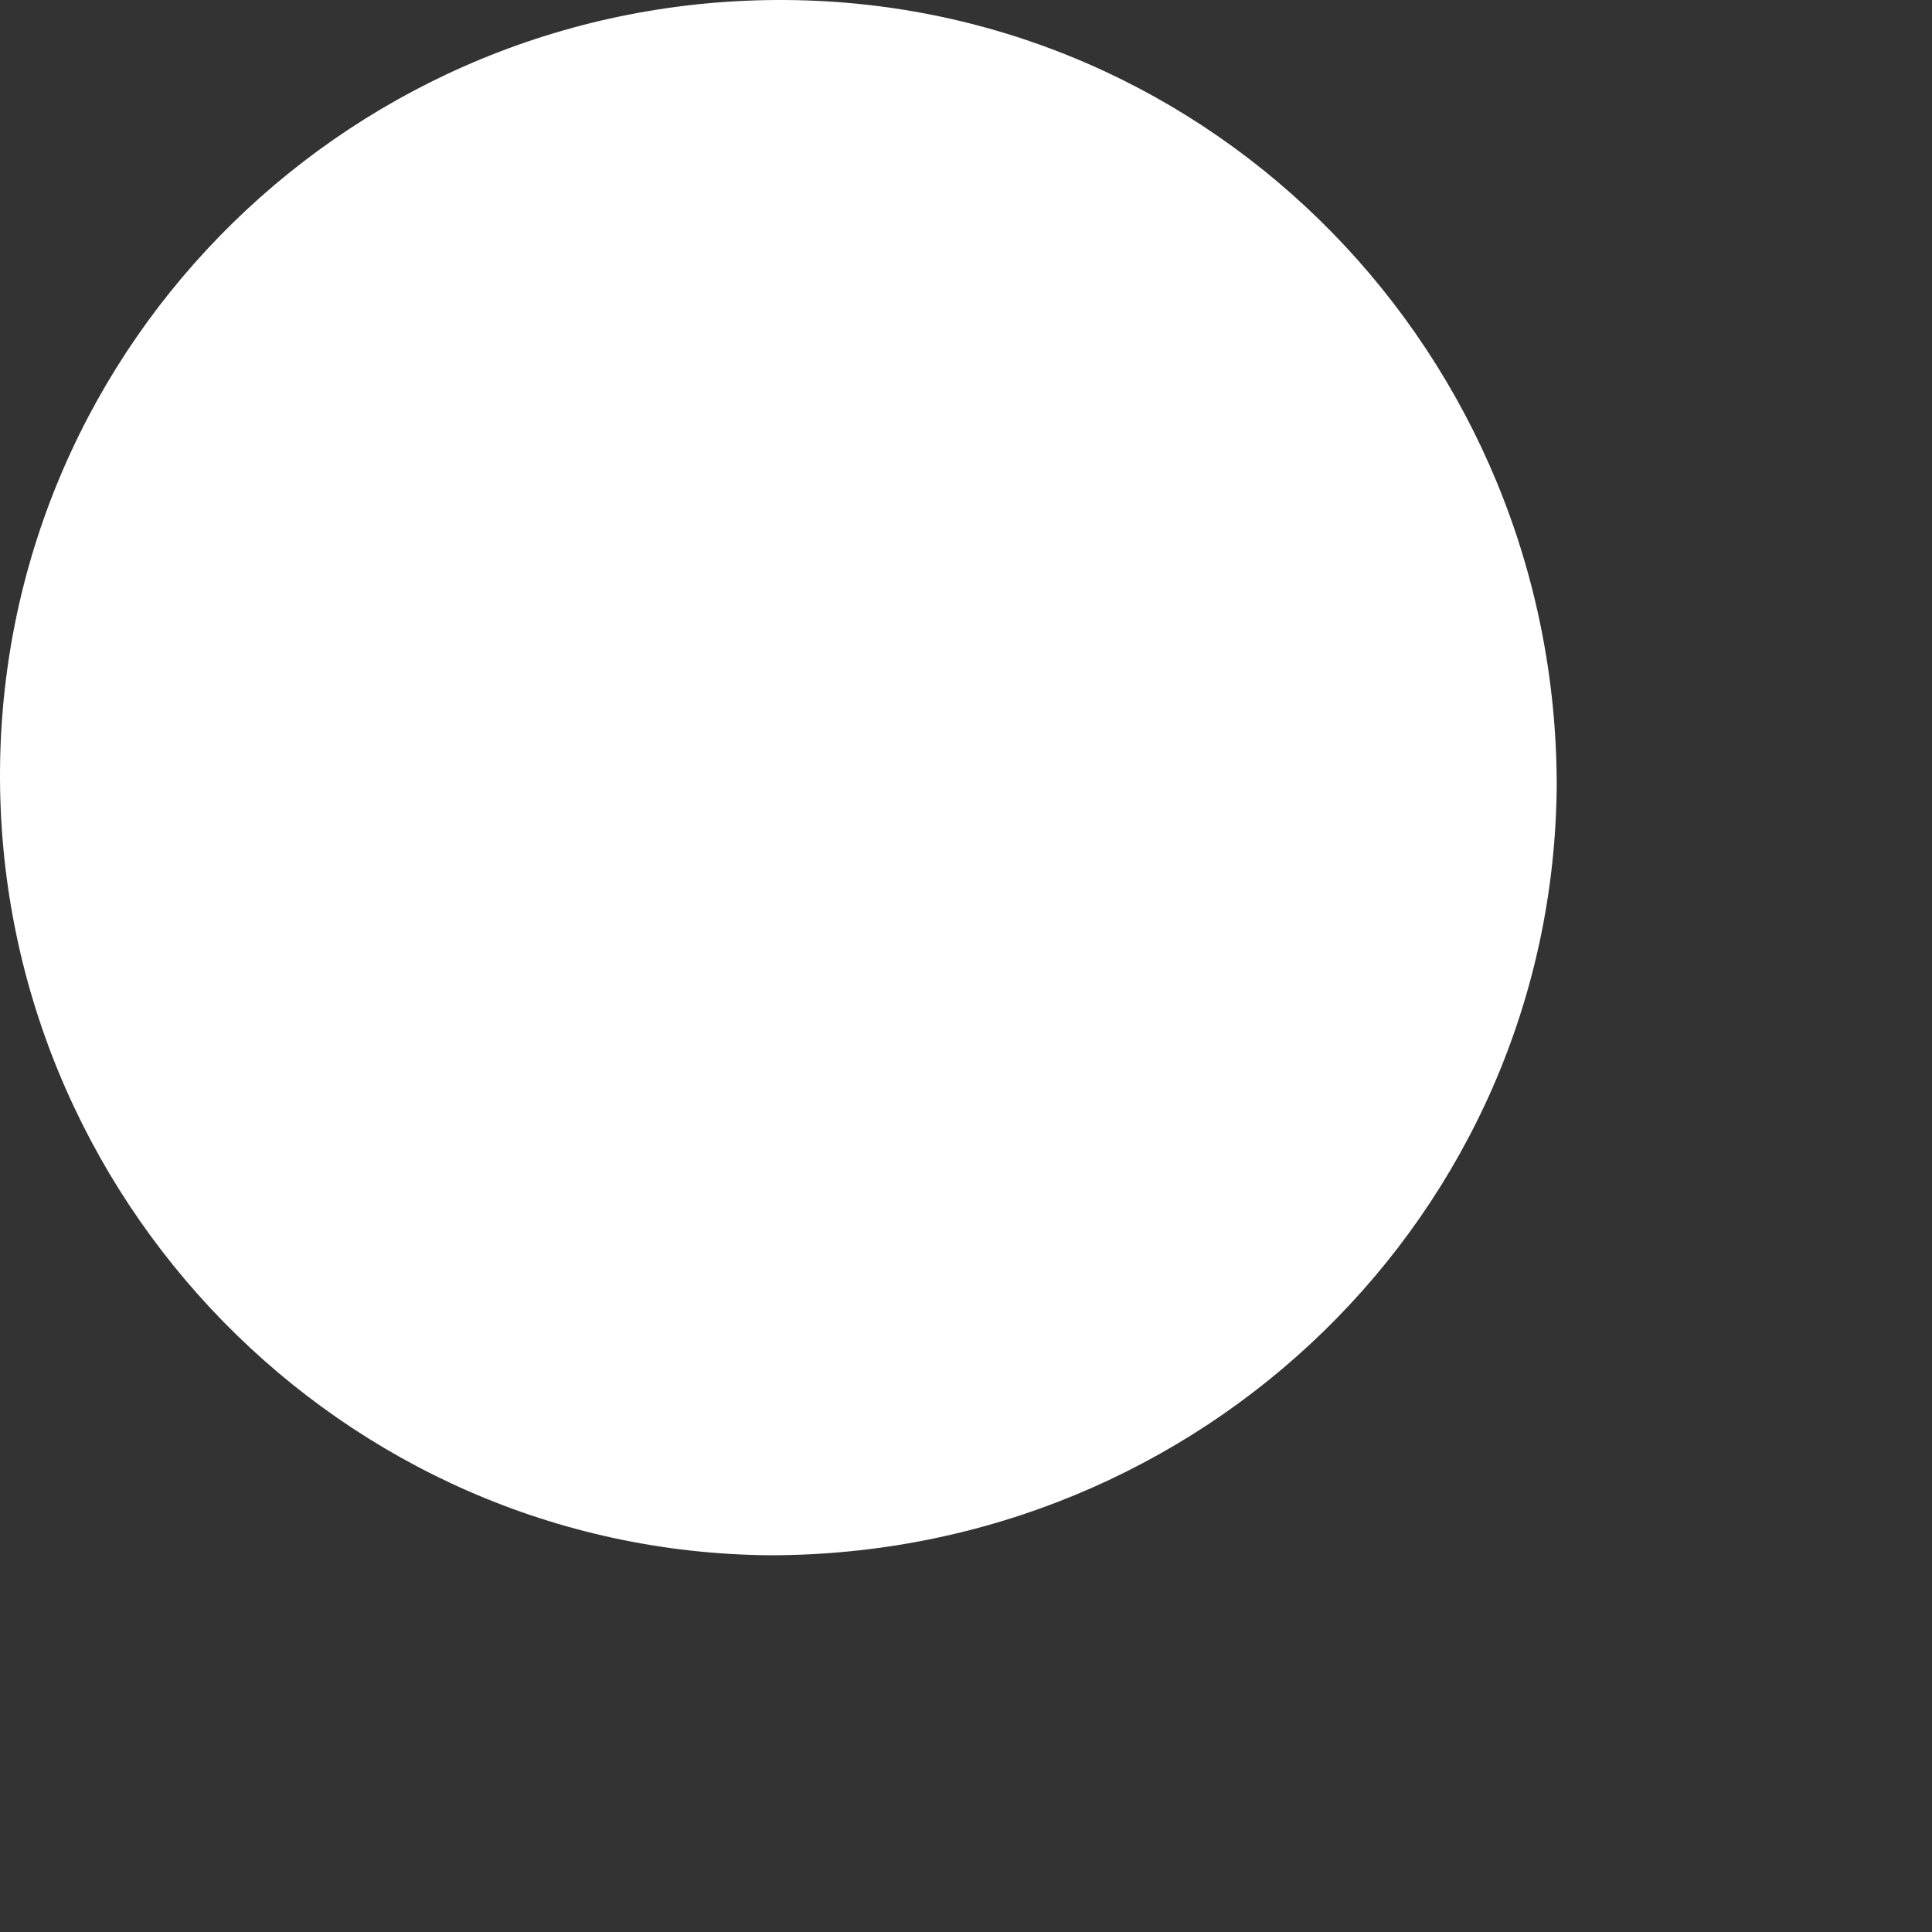 <?xml version="1.0" encoding="utf-8"?>
<svg xmlns="http://www.w3.org/2000/svg" fill="none" height="100%" overflow="visible" preserveAspectRatio="none" style="display: block;" viewBox="0 0 4 4" width="100%">
<rect x="0" y="0" width="4" height="4" fill="#333333" stroke="none"/>
<path d="M1.594 3.22C2.488 3.22 3.216 2.513 3.223 1.627C3.223 0.735 2.515 0.007 1.629 4.91007e-05C0.735 -0.007 0.007 0.707 4.91472e-05 1.593C-0.007 2.479 0.708 3.213 1.594 3.22Z" fill="white" id="Vector"/>
</svg>
